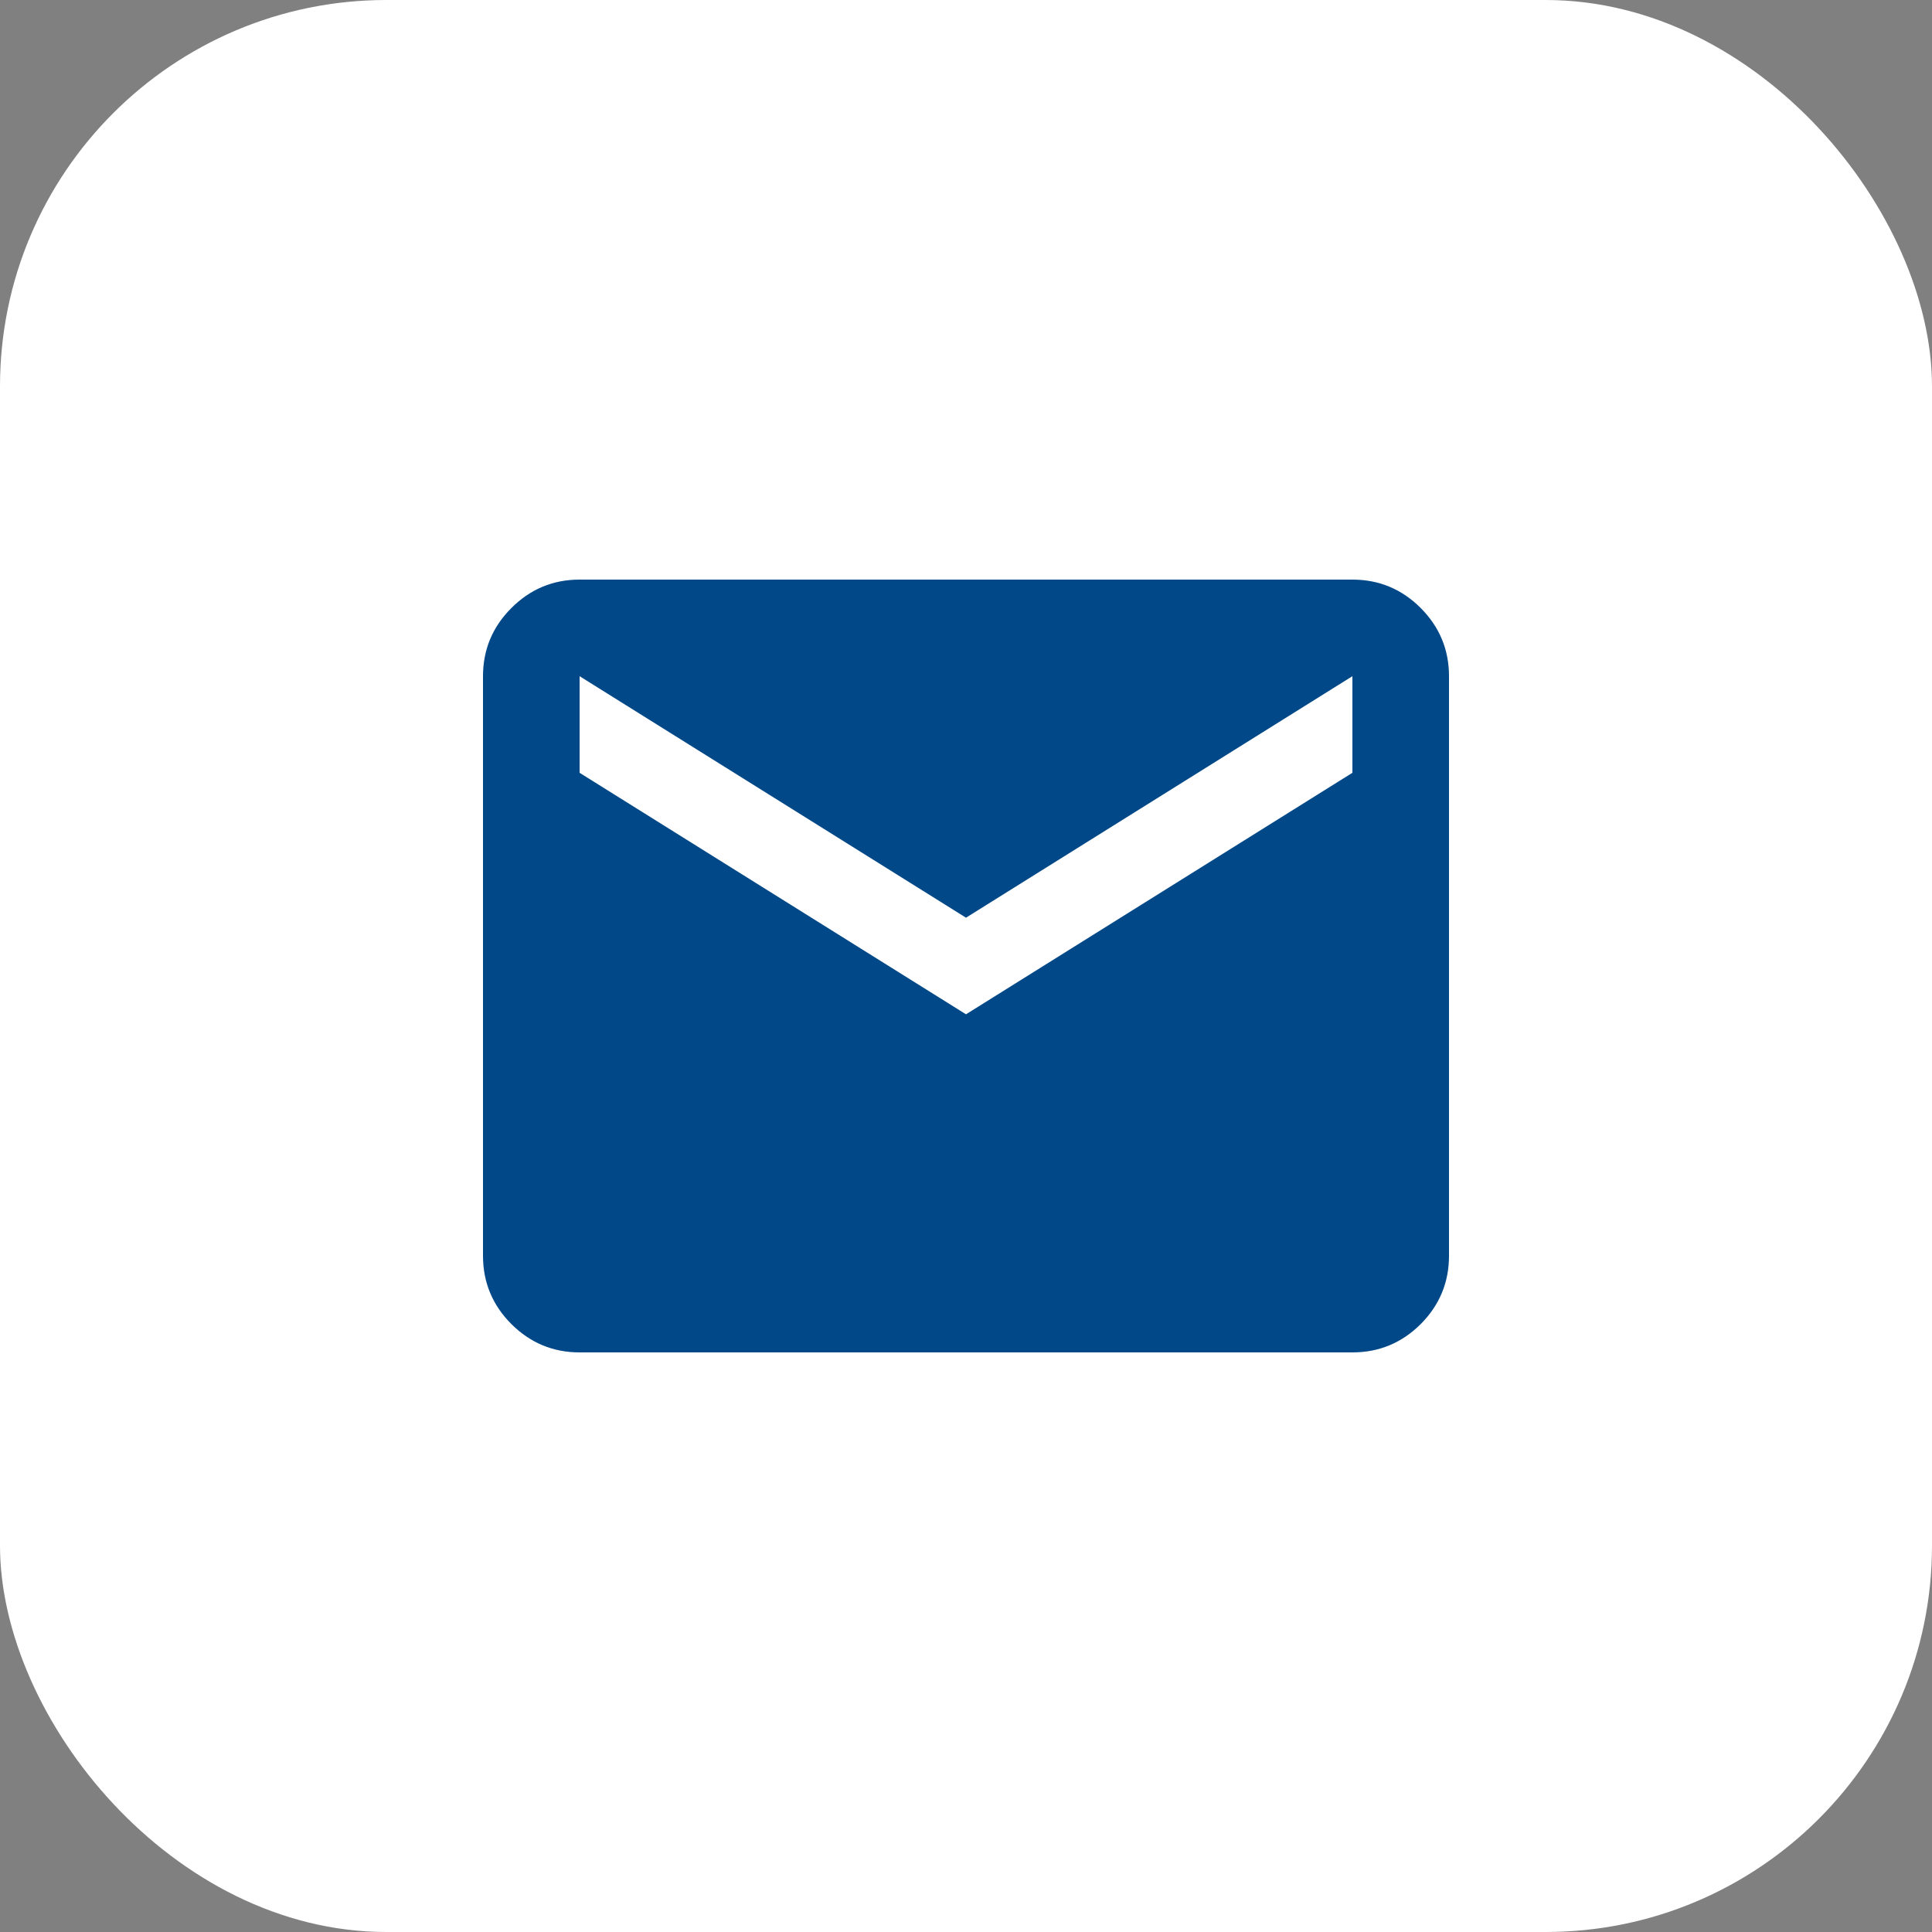 <?xml version="1.0" encoding="UTF-8"?> <svg xmlns="http://www.w3.org/2000/svg" width="20" height="20" viewBox="0 0 20 20" fill="none"><rect x="0" y="0" width="20" height="20" fill="#808080" stroke="none"/><rect width="20" height="20" rx="4" fill="white"></rect><path d="M6 14C5.725 14 5.49 13.902 5.294 13.707C5.098 13.511 5 13.275 5 13V7C5 6.725 5.098 6.49 5.294 6.294C5.49 6.098 5.725 6 6 6H14C14.275 6 14.511 6.098 14.707 6.294C14.902 6.49 15 6.725 15 7V13C15 13.275 14.902 13.511 14.707 13.707C14.511 13.902 14.275 14 14 14H6ZM10 10.5L14 8V7L10 9.5L6 7V8L10 10.5Z" fill="#014888"></path></svg> 
